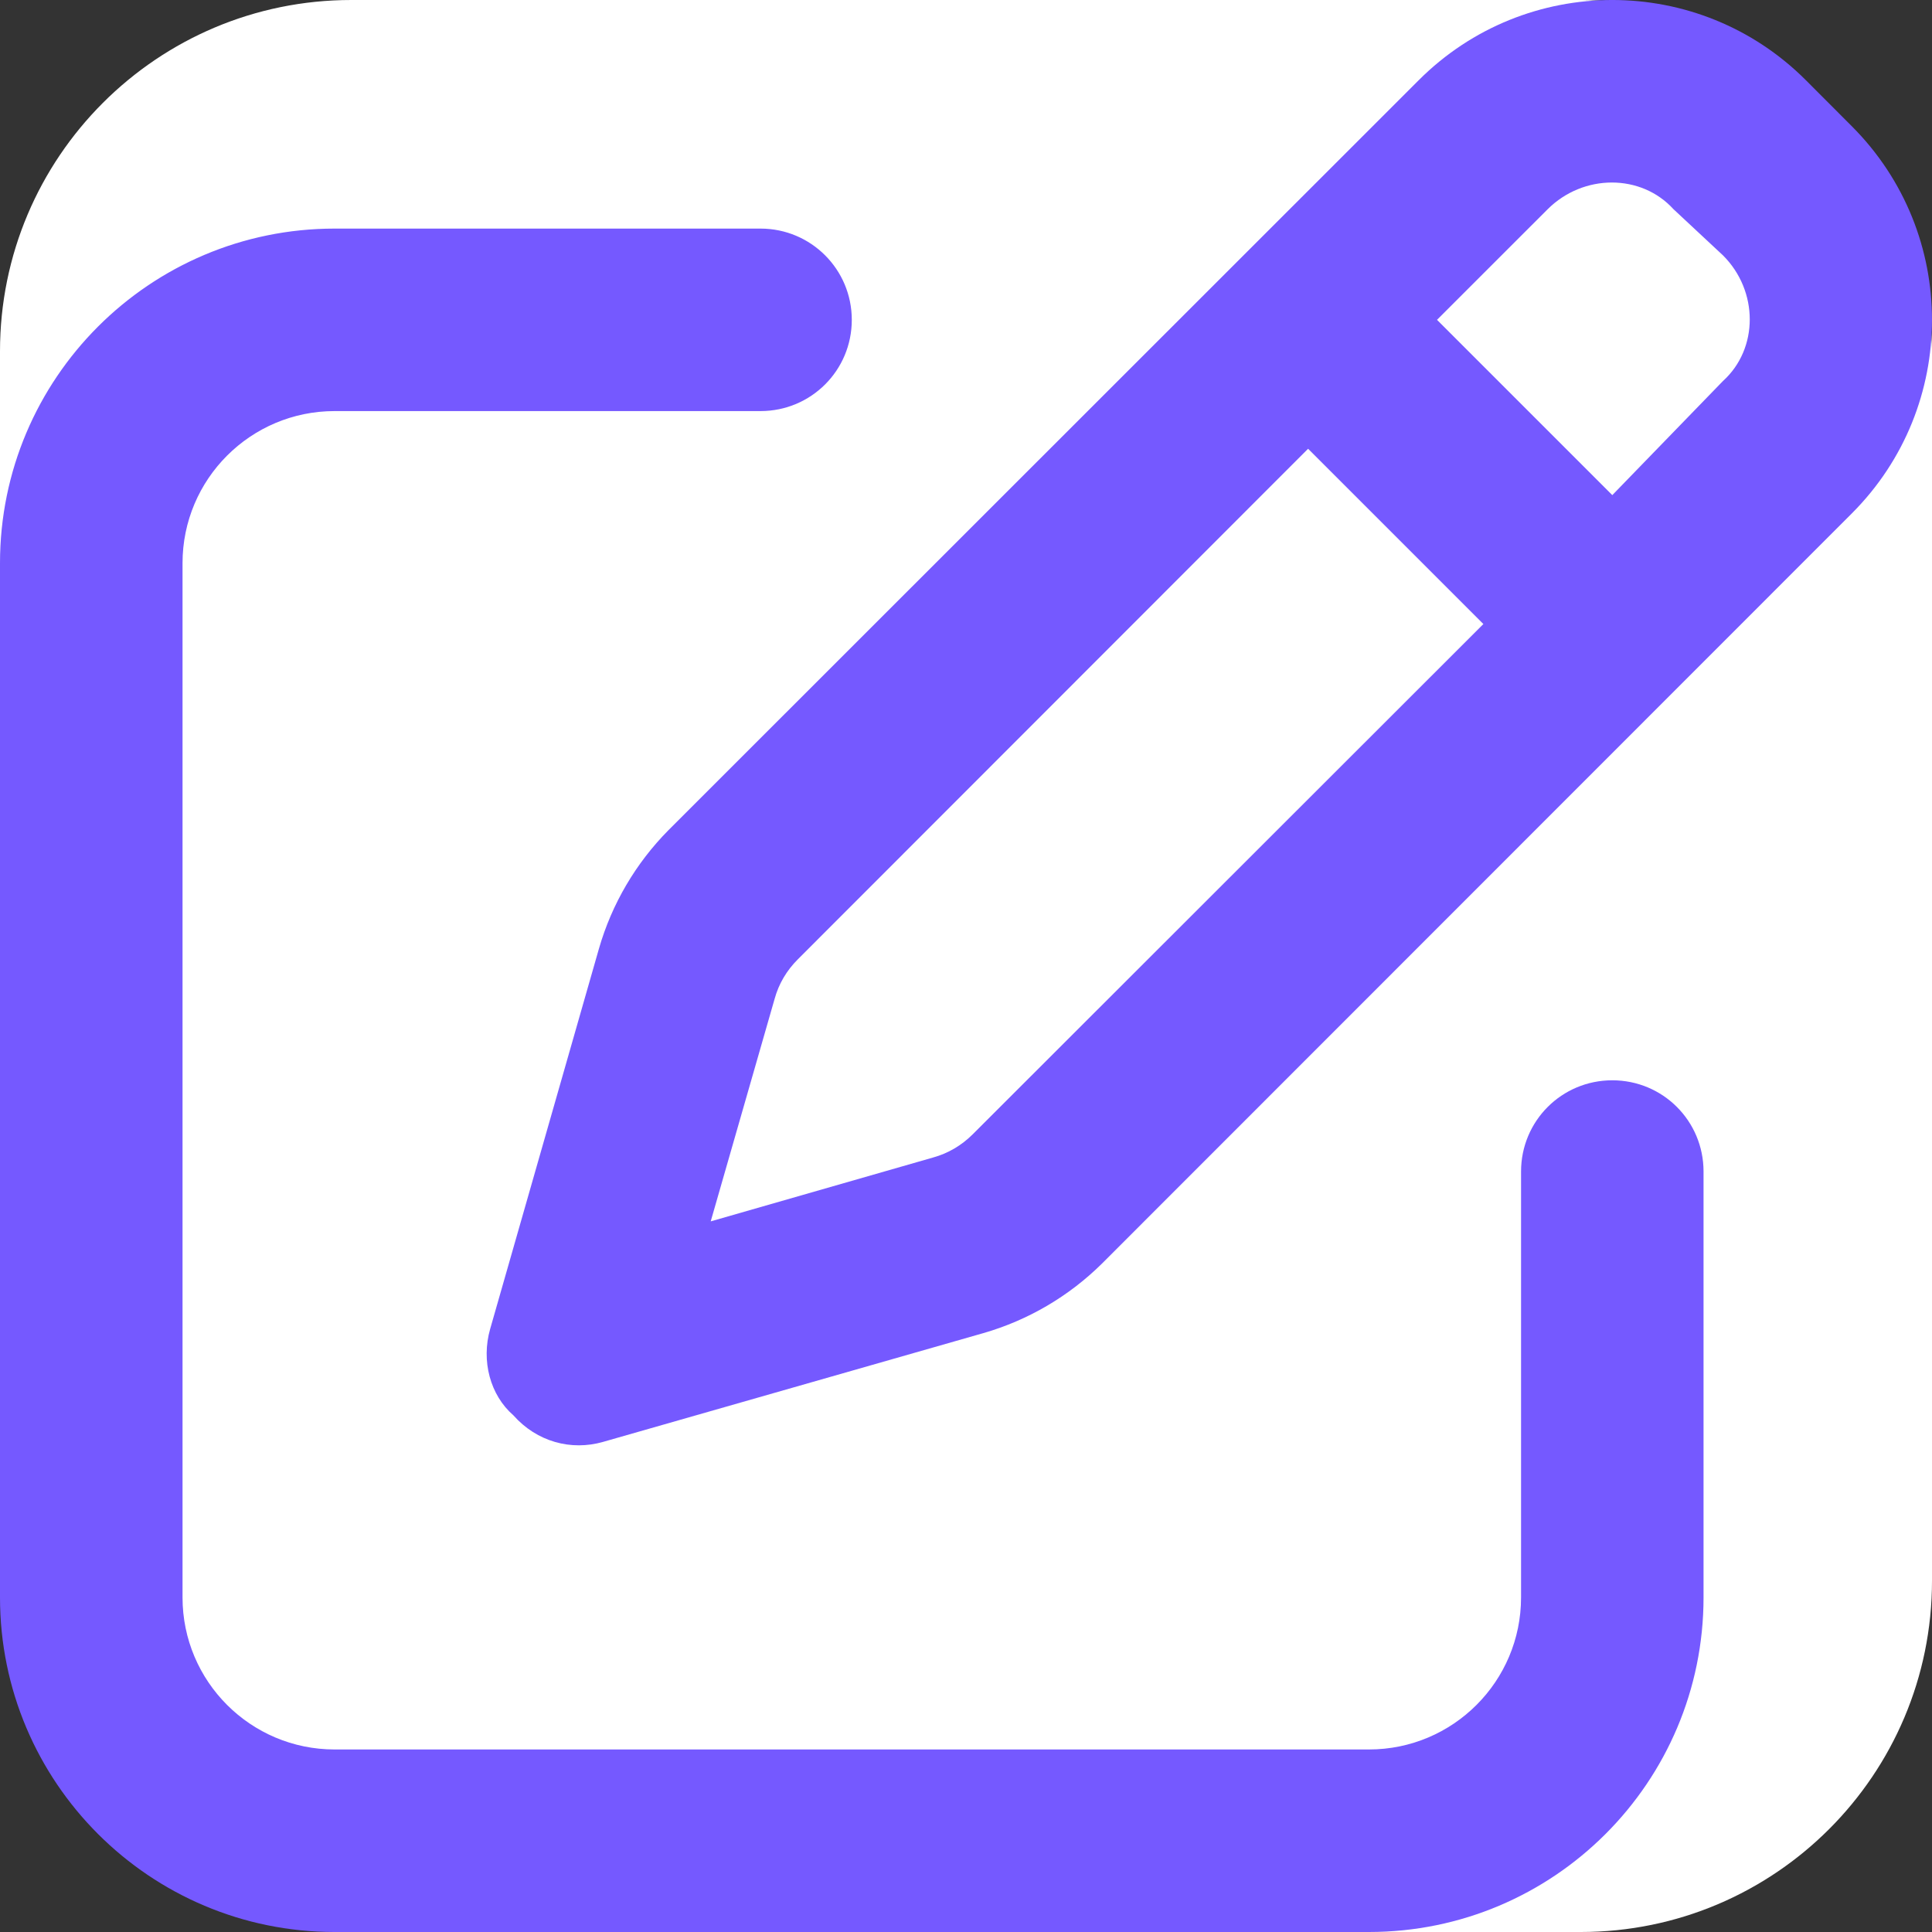 <svg width="44" height="44" viewBox="0 0 44 44" fill="none" xmlns="http://www.w3.org/2000/svg">
<rect x="0" y="0" width="44" height="44" fill="#333333" stroke="none"/>
<g clipPath="url(#clip0_1474_2990)">
<rect width="44" height="44" rx="8" fill="white"/>
<path d="M32.311 1.826C34.745 -0.609 38.694 -0.609 41.127 1.826L42.175 2.876C44.608 5.311 44.608 9.258 42.175 11.692L25.097 28.777C24.344 29.521 23.417 30.067 22.395 30.361L13.735 32.838C13.008 33.046 12.228 32.838 11.691 32.232C11.163 31.773 10.955 30.994 11.163 30.266L13.64 21.607C13.934 20.585 14.48 19.658 15.225 18.905L32.311 1.826ZM38.113 4.765C37.377 3.954 36.061 3.954 35.247 4.765L32.727 7.284L36.719 11.276L39.239 8.678C40.053 7.942 40.053 6.626 39.239 5.815L38.113 4.765ZM17.641 22.75L16.186 27.816L21.252 26.361C21.598 26.265 21.901 26.084 22.153 25.833L33.783 14.212L29.791 10.22L18.169 21.849C17.918 22.1 17.736 22.403 17.641 22.75ZM17.32 5.206C18.472 5.206 19.399 6.137 19.399 7.284C19.399 8.436 18.472 9.362 17.32 9.362H7.621C5.708 9.362 4.157 10.912 4.157 12.826V36.38C4.157 38.293 5.708 39.843 7.621 39.843H31.177C33.09 39.843 34.641 38.293 34.641 36.38V26.681C34.641 25.529 35.567 24.603 36.719 24.603C37.871 24.603 38.797 25.529 38.797 26.681V36.38C38.797 40.588 35.385 44 31.177 44H7.621C3.412 44 0 40.588 0 36.38V12.826C0 8.618 3.412 5.206 7.621 5.206H17.32Z" fill="#7559FF"/>
</g>
<defs>
<clipPath id="clip0_1474_2990">
<rect width="44" height="44" rx="8" fill="white"/>
</clipPath>
</defs>
</svg>
